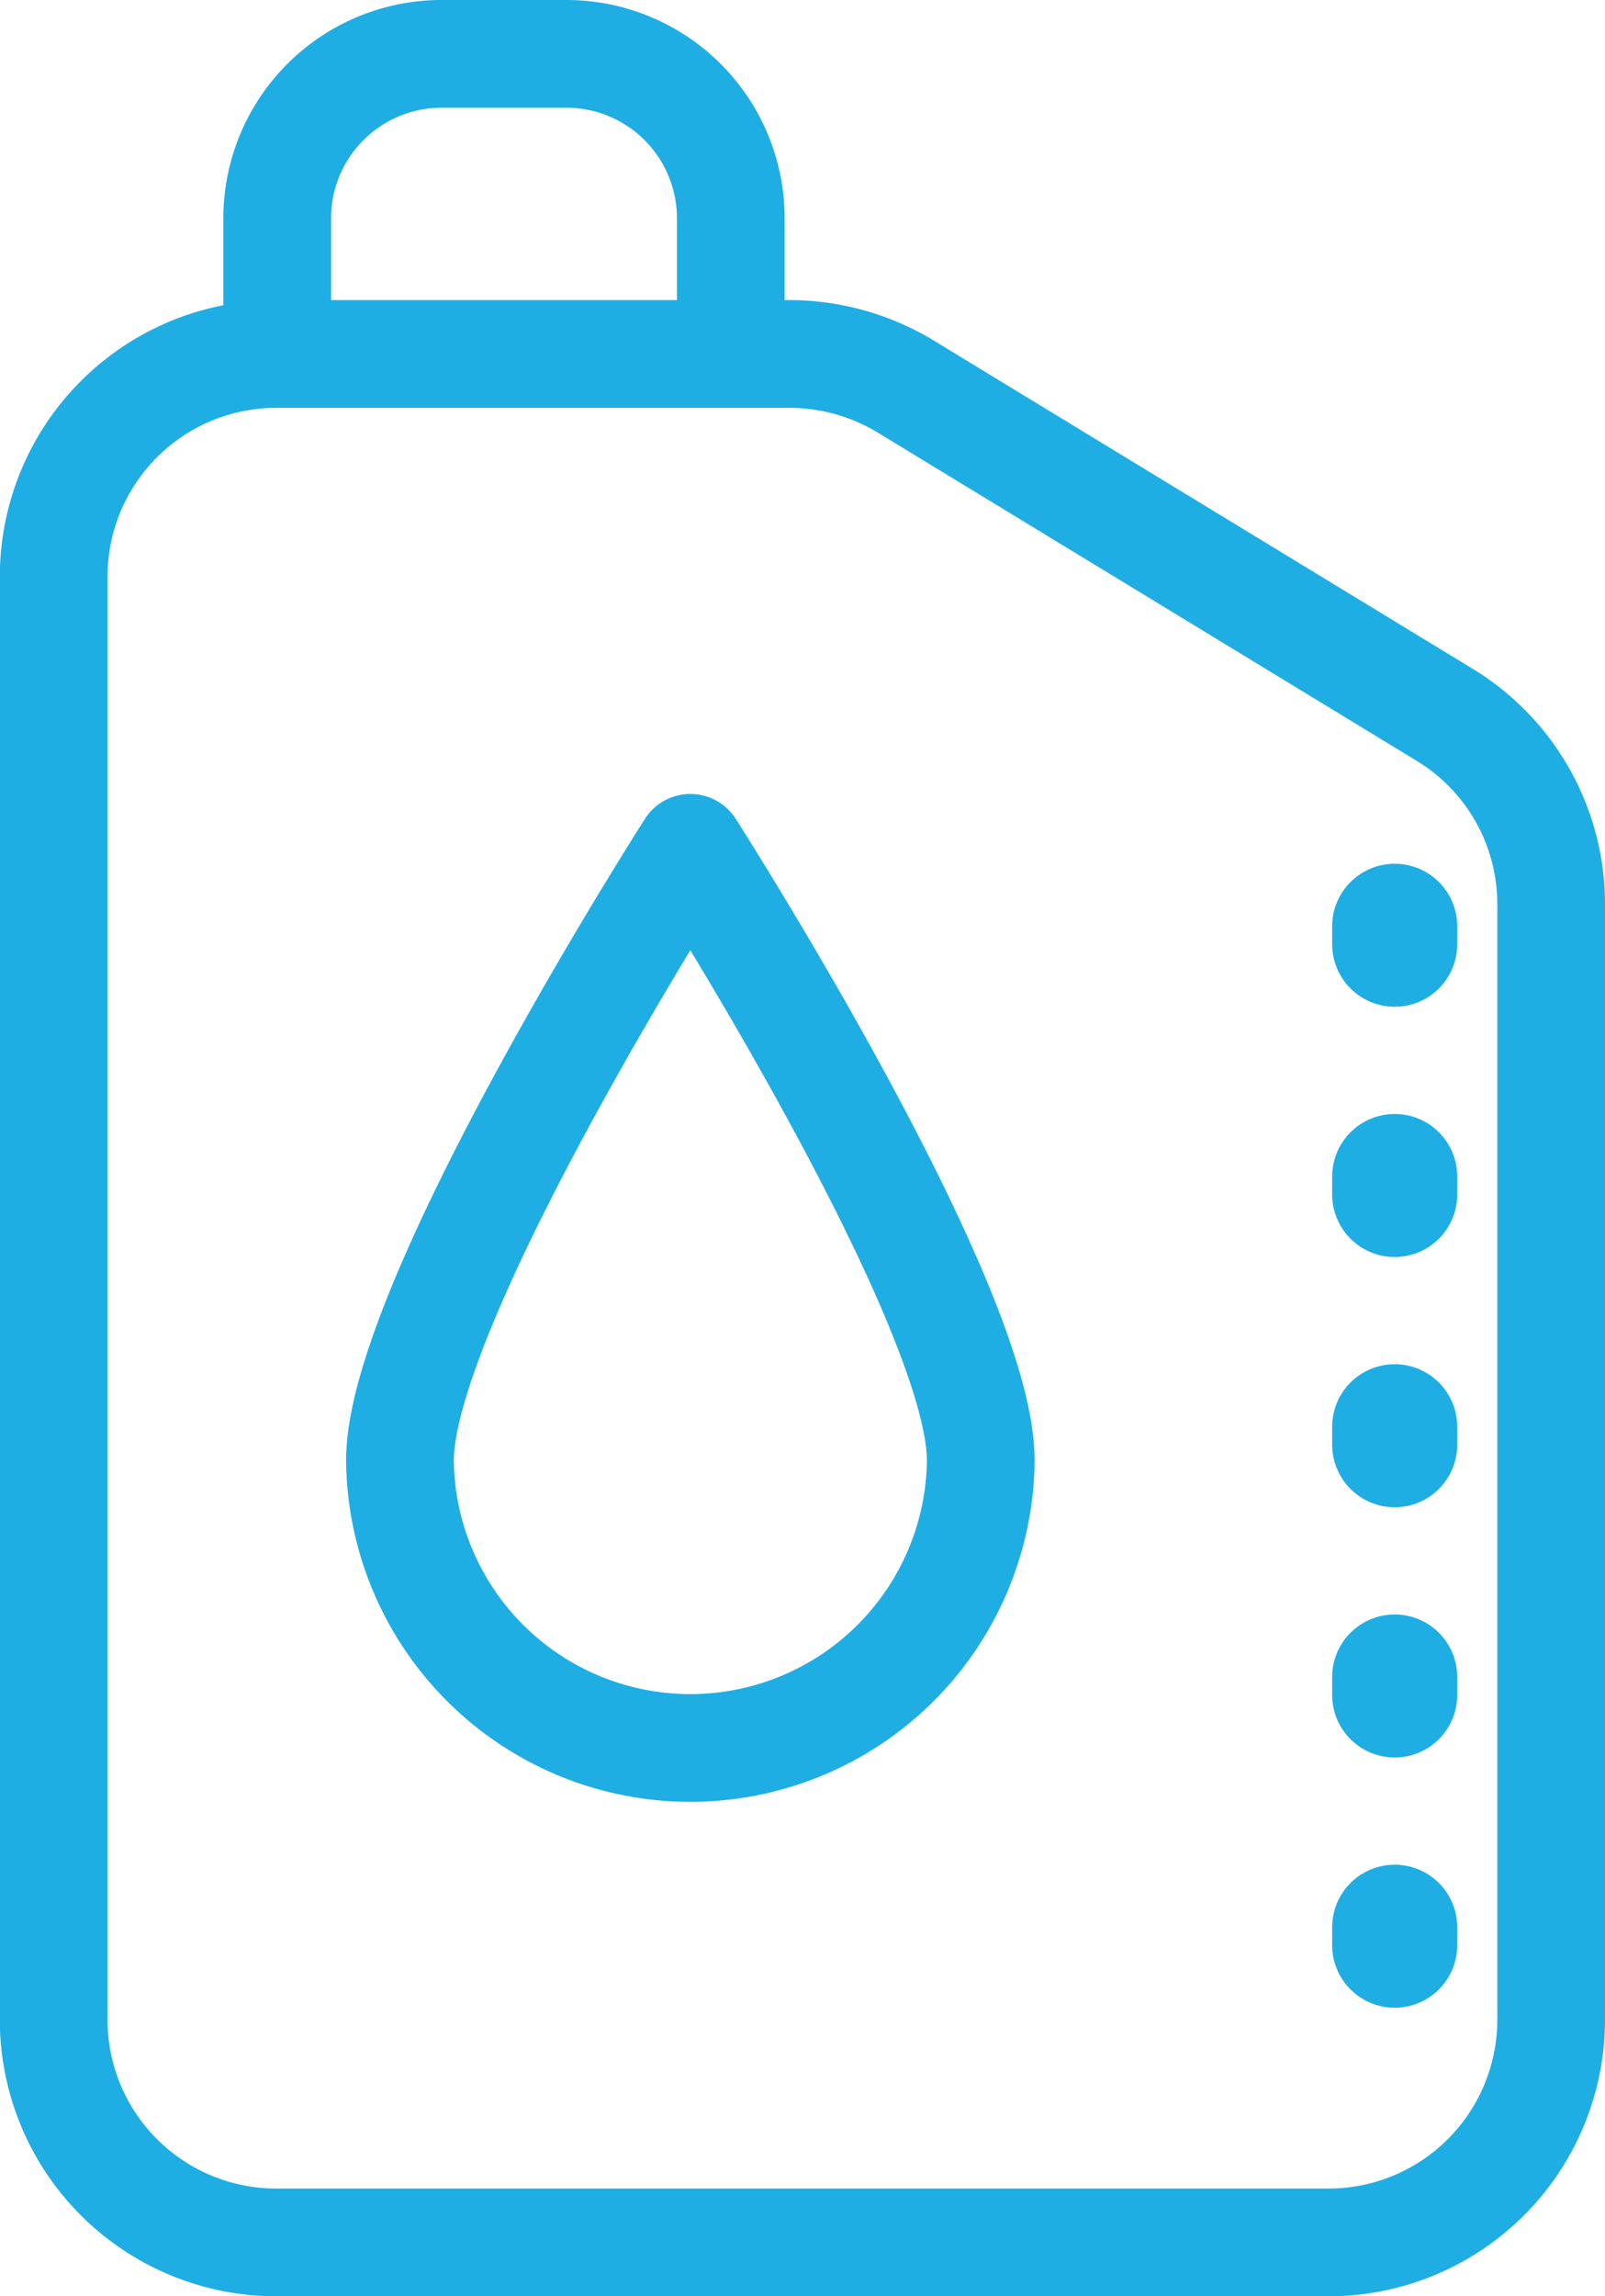 <svg xmlns="http://www.w3.org/2000/svg" width="46.857" height="67.014" viewBox="0 0 46.857 67.014">
  <g id="Picture3" transform="translate(-553.074 -1326.993)">
    <path id="Path_620" data-name="Path 620" d="M23.035,10.323H8.1a6.5,6.5,0,0,0-6.526,6.468V58.967A6.5,6.5,0,0,0,8.1,65.435H38.766a6.5,6.5,0,0,0,6.526-6.468v-32.6a6.465,6.465,0,0,0-3.11-5.514L26.456,11.278a6.562,6.562,0,0,0-3.416-.955Z" transform="translate(553.067 1327)" fill="none" stroke="#1eaee4" stroke-linecap="round" stroke-linejoin="round" stroke-width="3.144"/>
    <path id="Path_621" data-name="Path 621" d="M8.1,10.323V6.343a4.8,4.8,0,0,1,4.821-4.778h3.6a4.8,4.8,0,0,1,4.821,4.778v3.98" transform="translate(553.067 1327)" fill="none" stroke="#1eaee4" stroke-linecap="round" stroke-linejoin="round" stroke-width="3.144"/>
    <path id="Path_622" data-name="Path 622" d="M11.683,42.618c0-4.643,8.478-17.882,8.478-17.882S28.64,37.976,28.64,42.618a8.479,8.479,0,0,1-16.957,0Z" transform="translate(553.067 1327)" fill="none" stroke="#1eaee4" stroke-linecap="round" stroke-linejoin="round" stroke-width="3.144"/>
    <path id="Path_623" data-name="Path 623" d="M40.724,27.026v30.01" transform="translate(553.067 1327)" fill="none" stroke="#1eaee4" stroke-linecap="round" stroke-linejoin="round" stroke-width="3.652" stroke-dasharray="0 0 0.522 6.781"/>
  </g>
</svg>
